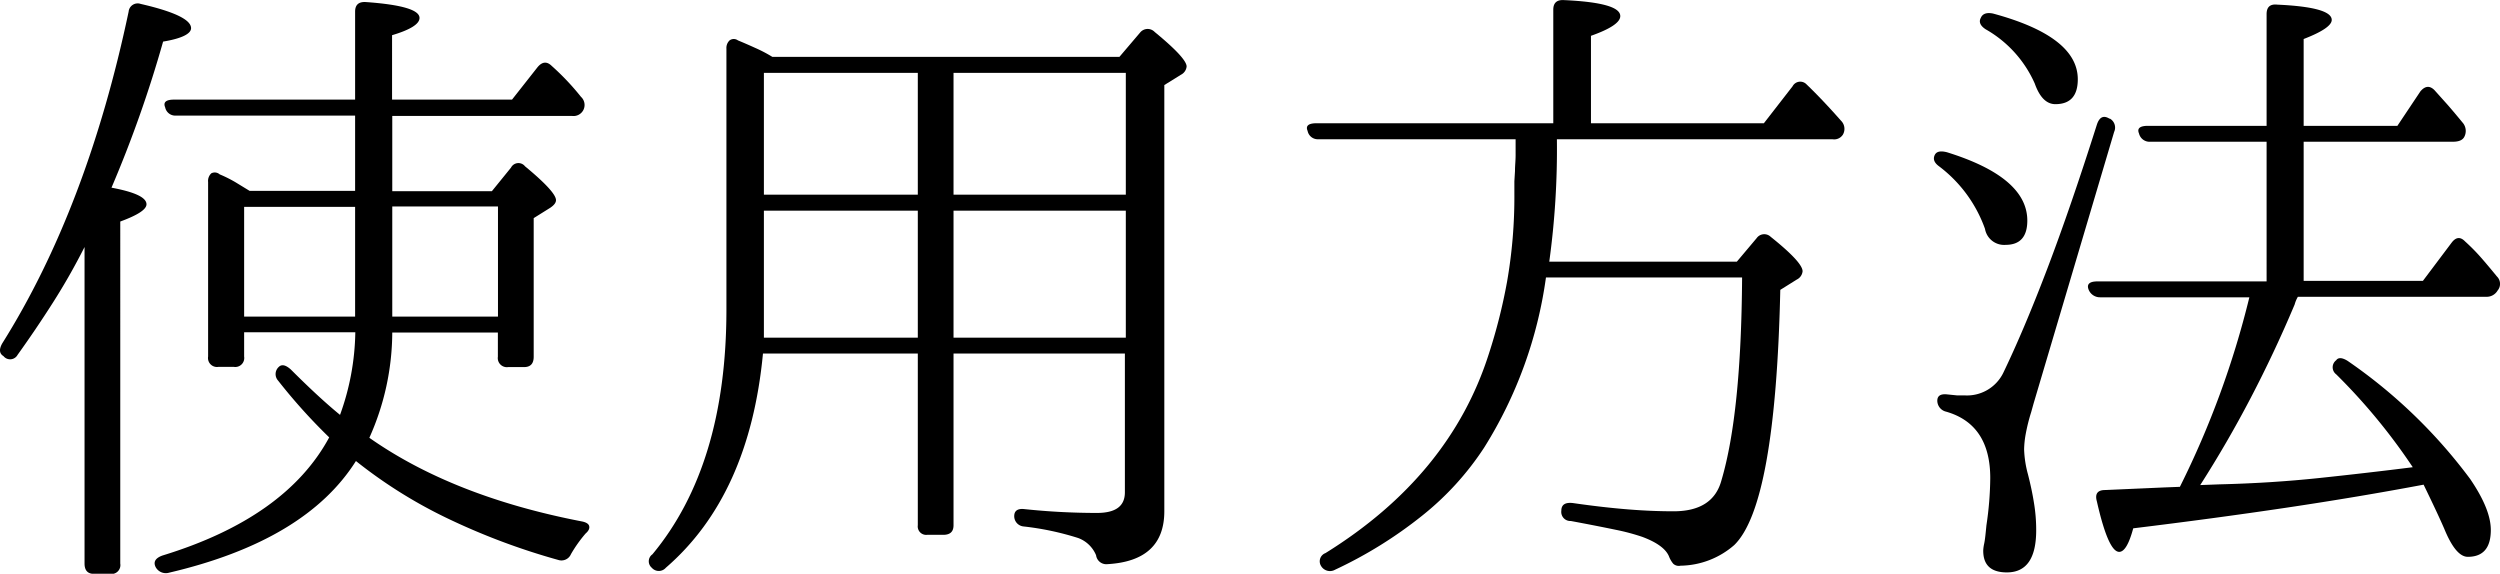 <svg xmlns="http://www.w3.org/2000/svg" viewBox="0 0 242.18 55.58"><g id="レイヤー_2" data-name="レイヤー 2"><g id="レイヤー_1-2" data-name="レイヤー 1"><path d="M10.8,18.18c2.26.42,3.39.95,3.39,1.61,0,.5-.85,1.05-2.54,1.67V54.59a.86.86,0,0,1-1,1H9.1c-.6,0-.91-.33-.91-1V23.93q-1.41,2.79-3.06,5.38T1.7,34.38a.82.82,0,0,1-1.36.12c-.41-.25-.45-.66-.12-1.24Q8.44,20.17,12.46,1.13A.88.88,0,0,1,13.63.38c3.26.75,4.88,1.53,4.88,2.35,0,.54-.9,1-2.71,1.3A116.76,116.76,0,0,1,10.8,18.18Zm23.6.31V11.2H17a1,1,0,0,1-1-.8c-.21-.5.08-.75.86-.75H34.4V1.13q0-1,1.05-.93,5.19.37,5.19,1.54c0,.58-.88,1.14-2.66,1.67V9.65H49.6L52.08,6.5c.45-.53.9-.57,1.36-.12a24.19,24.19,0,0,1,2.84,3,1.07,1.07,0,0,1-.87,1.85H38v7.29h9.65l1.85-2.28a.81.81,0,0,1,1.36-.13q3,2.48,3,3.28c0,.25-.19.49-.56.74l-1.6,1V34.56q0,1-.93,1H49.23a.88.88,0,0,1-1-1V32.21H38a25.12,25.12,0,0,1-2.22,10.2q8.1,5.69,20.58,8.1c.41.08.65.23.71.43s0,.45-.34.74a13,13,0,0,0-1.42,2,1,1,0,0,1-1.24.56,65.22,65.22,0,0,1-10.9-4.11,46.36,46.36,0,0,1-8.69-5.47q-4.87,7.72-18.11,10.82a1.12,1.12,0,0,1-1.3-.56c-.24-.5,0-.87.68-1.11q11.94-3.66,16.14-11.44a54.75,54.75,0,0,1-4.95-5.5A.94.94,0,0,1,27,35.55c.29-.29.68-.2,1.18.25,1.81,1.81,3.4,3.28,4.76,4.39a24.41,24.41,0,0,0,1.48-8H23.65v2.35a.87.87,0,0,1-1,1H21.16a.87.87,0,0,1-1-1V17.63a1,1,0,0,1,.31-.84.72.72,0,0,1,.81.1,12.27,12.27,0,0,1,1.54.77l1.36.83Zm0,1.55H23.65V30.67H34.4ZM38,20V30.67H48.24V20Z"/><path d="M108.44,5.51l2-2.35a.94.94,0,0,1,1.42-.06c2.06,1.69,3.09,2.81,3.09,3.34a1,1,0,0,1-.55.8l-1.61,1V49.52q0,4.81-5.5,5.13a1,1,0,0,1-1.11-.86,3,3,0,0,0-1.73-1.67A27.44,27.44,0,0,0,99.17,51a1,1,0,0,1-.92-1c0-.53.35-.76,1-.68a67.53,67.53,0,0,0,7,.37c1.82,0,2.72-.65,2.72-2V34.25H92.37V50.88c0,.62-.32.93-1,.93H89.82a.82.82,0,0,1-.91-.93V34.25h-15Q72.6,48,64.5,55a.9.9,0,0,1-1.36,0,.82.82,0,0,1,.06-1.3Q70.37,45.07,70.37,30V4.71a1,1,0,0,1,.31-.8.68.68,0,0,1,.8,0c.58.24,1.15.49,1.7.74a13.5,13.5,0,0,1,1.64.86ZM88.91,32.71V20.41H74v9.64c0,.58,0,1.08,0,1.52s0,.81,0,1.14Zm0-25.65H74v11.8H88.91Zm20.15,11.8V7.06H92.37v11.8Zm0,1.55H92.37v12.3h16.69Z"/><path d="M150.47,11.94V.94q0-1,1.05-.93c3.63.17,5.44.68,5.44,1.55,0,.62-1,1.26-2.84,1.91v8.47h16.75l2.78-3.58A.84.84,0,0,1,175,8.17q1.55,1.49,3.34,3.52a1.11,1.11,0,0,1,.18,1.36,1,1,0,0,1-1,.44h-26.7a79.81,79.81,0,0,1-.74,11.86h18.17l1.92-2.28a.9.9,0,0,1,1.36-.13q3.09,2.47,3.09,3.34a1,1,0,0,1-.56.8l-1.6,1Q172,48.91,168,52.8a8.07,8.07,0,0,1-5.2,2,.79.79,0,0,1-.71-.19,2.49,2.49,0,0,1-.4-.68c-.29-.74-1.15-1.38-2.59-1.92a20.46,20.46,0,0,0-2.54-.68c-1.15-.24-2.62-.53-4.39-.86a.88.88,0,0,1-.92-1c0-.58.37-.82,1.11-.74,2,.29,3.78.49,5.41.62s3.08.18,4.35.18c2.56,0,4.1-1,4.64-3q1.92-6.48,2-19.65h-19a41.68,41.68,0,0,1-6,16.5,28,28,0,0,1-6,6.58,41.78,41.78,0,0,1-8.43,5.23,1,1,0,0,1-1.36-.37.85.85,0,0,1,.43-1.24q12.06-7.49,15.82-19.28a53.2,53.2,0,0,0,1.77-7,47.78,47.78,0,0,0,.71-8.56V17.57l.06-1c0-.54.06-1,.06-1.55V13.49H127.67a1,1,0,0,1-1-.81c-.21-.49.08-.74.86-.74Z"/><path d="M187.43,15c.17-.33.56-.41,1.18-.25q7.78,2.42,7.78,6.62c0,1.56-.7,2.35-2.1,2.35a1.88,1.88,0,0,1-2-1.55,13.07,13.07,0,0,0-4.45-6.06C187.37,15.77,187.23,15.4,187.43,15Zm16.94-3.52a1,1,0,0,1,.43,1.3L197,39.08l-.24.86a17.72,17.72,0,0,0-.53,2.13,9.21,9.21,0,0,0-.15,1.46,10.33,10.33,0,0,0,.37,2.41c.24.94.44,1.86.58,2.75a16,16,0,0,1,.22,2.68q0,4.08-2.84,4.08c-1.53,0-2.29-.7-2.29-2.1,0,0,0-.27.09-.68s.14-1,.22-1.79a32.31,32.31,0,0,0,.37-4.57c0-3.46-1.42-5.61-4.27-6.43a1.1,1.1,0,0,1-.86-1.05c0-.5.33-.7,1-.62l.89.09.72,0a3.91,3.91,0,0,0,3.77-2.16c1.31-2.72,2.74-6.08,4.26-10.07s3.13-8.68,4.82-14C203.38,11.32,203.79,11.14,204.37,11.51ZM191.88,1.74c.17-.41.56-.55,1.18-.43q8.22,2.22,8.22,6.37c0,1.6-.72,2.41-2.17,2.41q-1.29,0-2-2a11.28,11.28,0,0,0-4.75-5.25C191.82,2.49,191.68,2.11,191.88,1.74Zm31.28,25.47h11.55l2.79-3.71q.62-.81,1.29-.12c.54.49,1.05,1,1.55,1.57s1,1.17,1.54,1.83a1,1,0,0,1,.07,1.36,1.22,1.22,0,0,1-1.12.61H222.6a3,3,0,0,0-.31.74c-1.32,3.14-2.74,6.15-4.26,9.06s-3.15,5.72-4.89,8.44l1.86-.07q5-.12,9.64-.61t9.09-1.05a57.52,57.52,0,0,0-7.42-9,.85.85,0,0,1,0-1.36c.2-.29.58-.27,1.11.06a50.14,50.14,0,0,1,11.87,11.44c1.36,2,2,3.62,2,4.94,0,1.73-.74,2.6-2.23,2.6-.78,0-1.54-.91-2.28-2.72-.5-1.15-1.18-2.58-2-4.27q-6.32,1.19-13.29,2.23t-14.84,2c-.41,1.52-.86,2.28-1.36,2.28-.7,0-1.42-1.62-2.16-4.88-.21-.74.06-1.11.8-1.11l5.69-.25,1.55-.06a87.41,87.41,0,0,0,6.73-18.36H203.44a1.18,1.18,0,0,1-1.11-.74c-.21-.53.08-.8.86-.8h16.38V13.73H208.32a1.05,1.05,0,0,1-1.11-.8c-.21-.49.08-.74.87-.74h11.49V1.37c0-.7.35-1,1.05-.92q5.26.24,5.26,1.48c0,.53-.91,1.15-2.72,1.85v8.41h9.08l2.23-3.34c.45-.53.9-.58,1.36-.12l1.3,1.45c.45.52.94,1.1,1.48,1.76a1.23,1.23,0,0,1,.12,1.3c-.16.33-.53.49-1.11.49H223.16Z"/></g></g></svg>